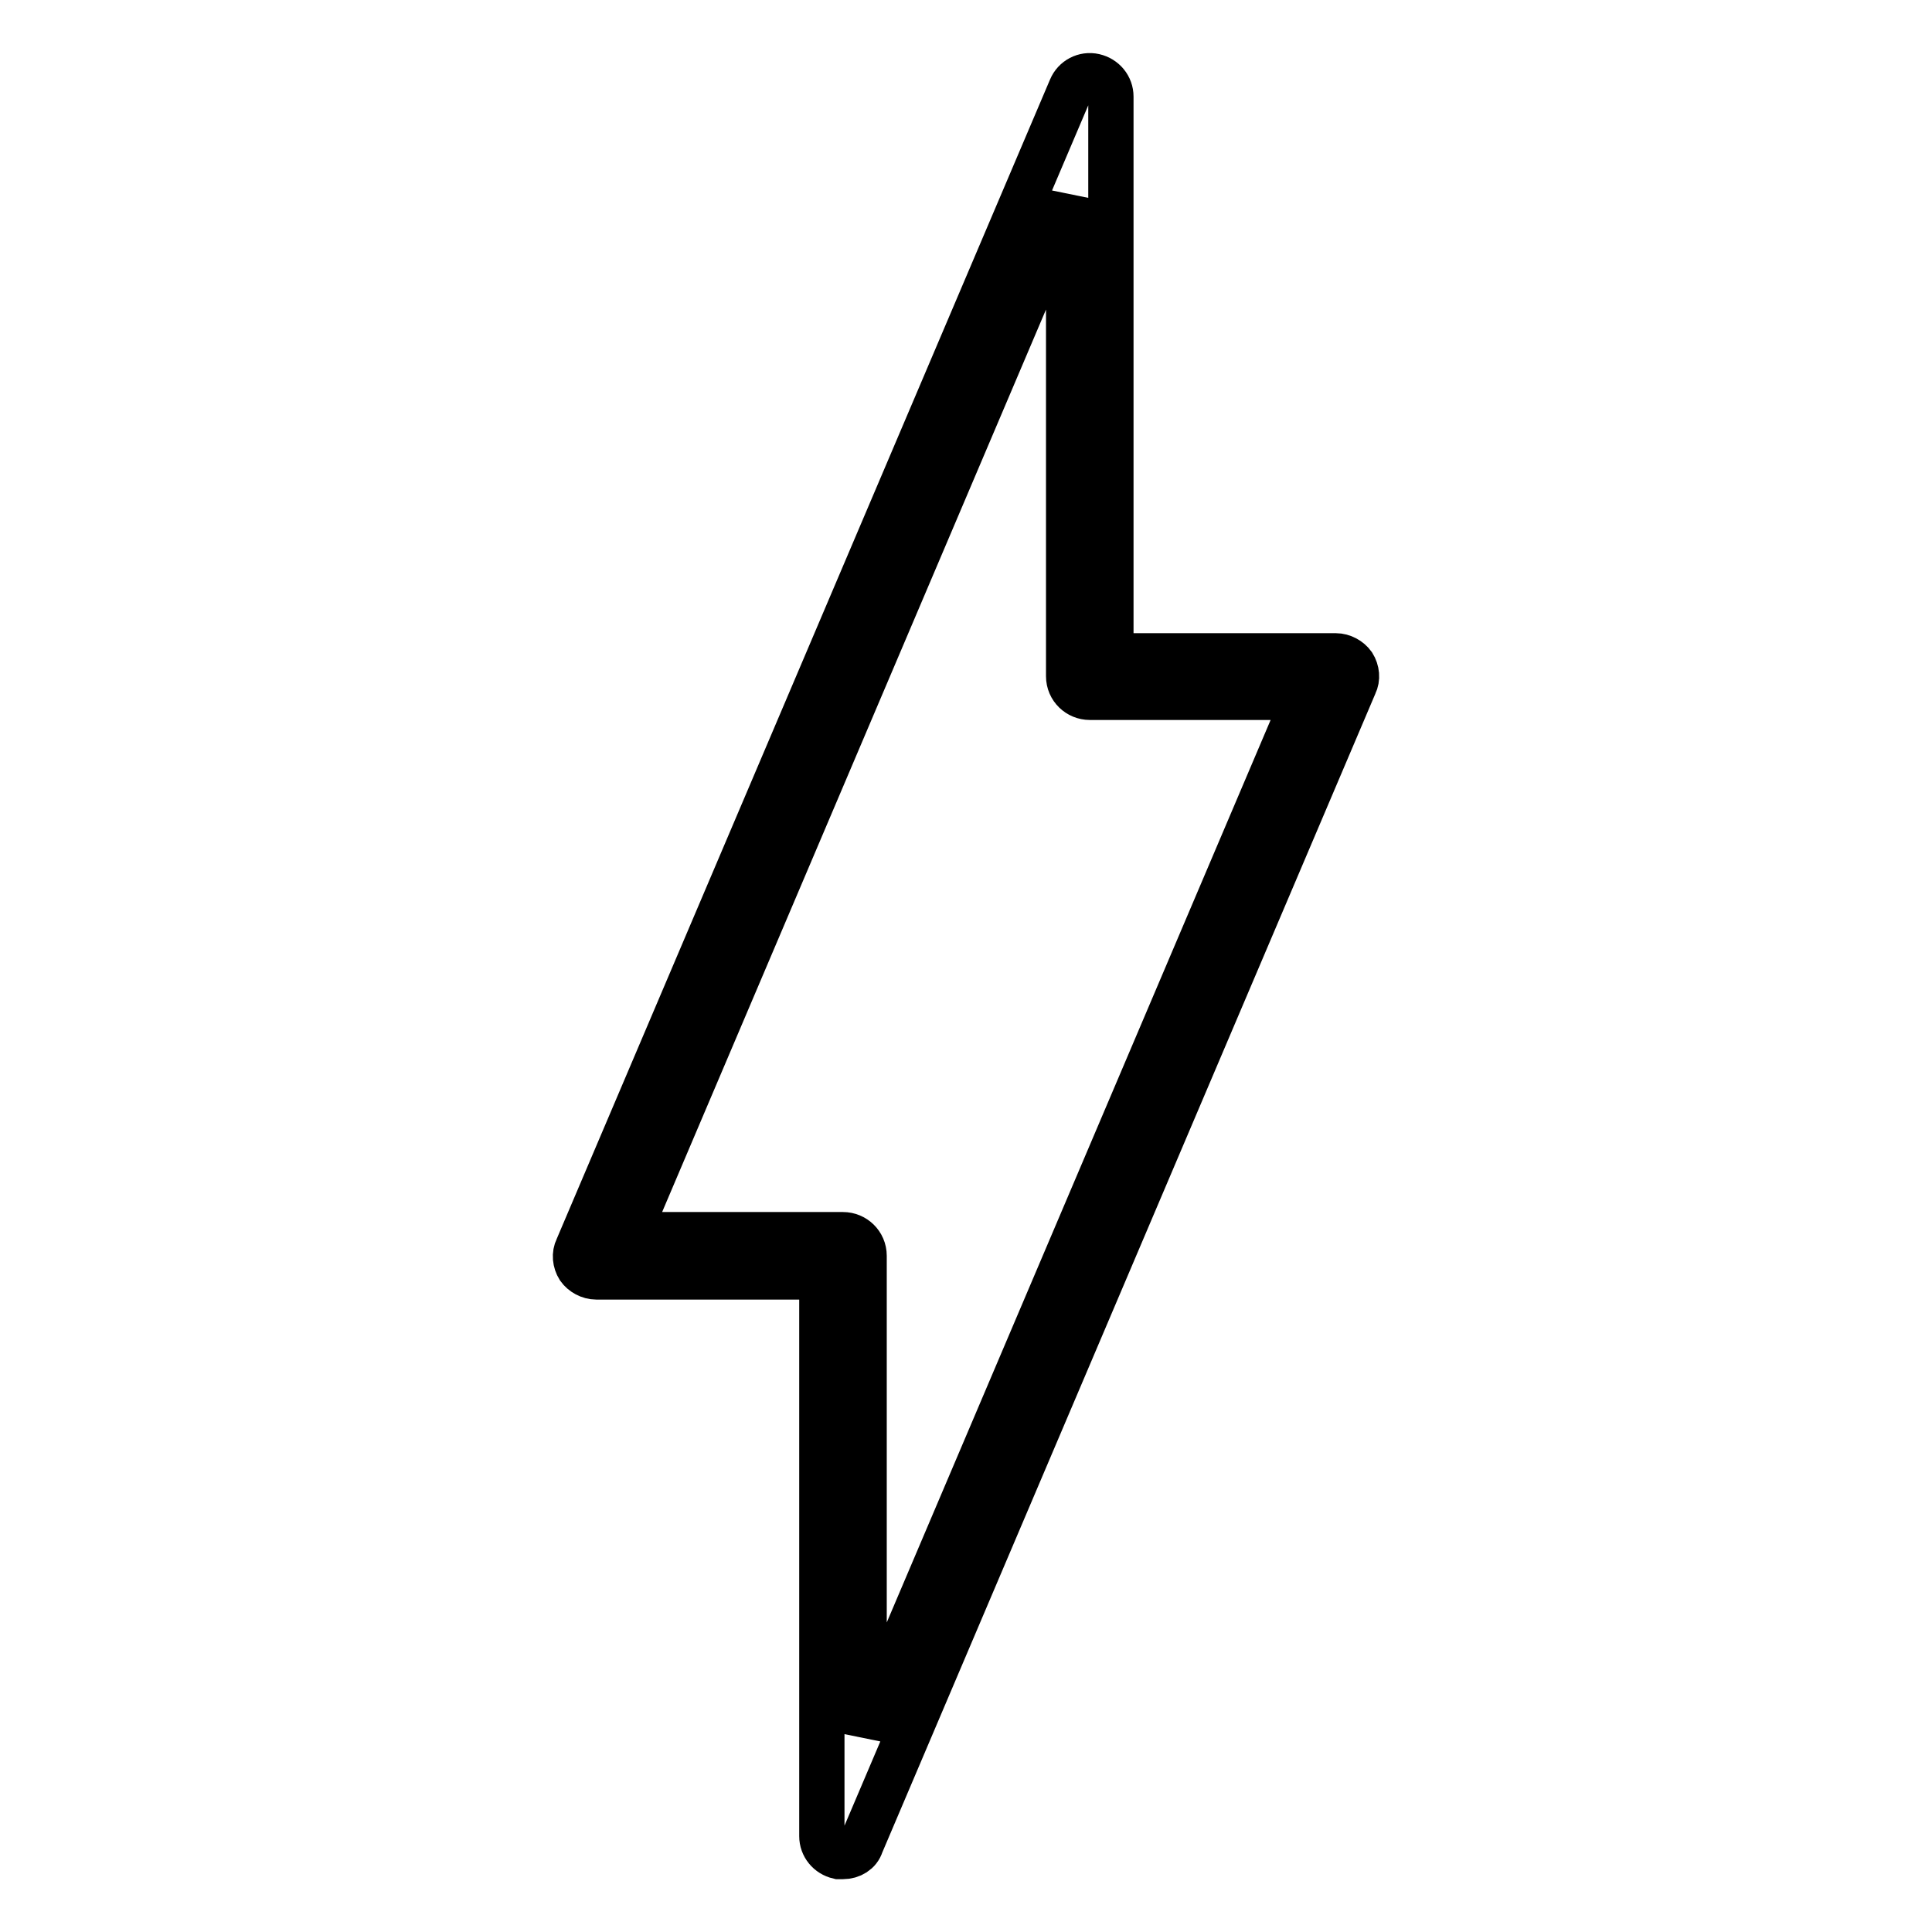 <?xml version="1.0" encoding="utf-8"?>
<!-- Svg Vector Icons : http://www.onlinewebfonts.com/icon -->
<!DOCTYPE svg PUBLIC "-//W3C//DTD SVG 1.1//EN" "http://www.w3.org/Graphics/SVG/1.1/DTD/svg11.dtd">
<svg version="1.1" xmlns="http://www.w3.org/2000/svg" xmlns:xlink="http://www.w3.org/1999/xlink" x="0px" y="0px" viewBox="0 0 256 256" enable-background="new 0 0 256 256" xml:space="preserve">
<g><g><g><g><path stroke-width="6" fill-opacity="0" stroke="#000000"  d="M111.7,246c-0.2,0-0.4,0-0.6,0c-1.3-0.3-2.2-1.4-2.2-2.7v-74.1H79c-0.9,0-1.8-0.5-2.3-1.2c-0.5-0.8-0.6-1.8-0.2-2.6l65.4-153.7c0.5-1.2,1.8-1.9,3.1-1.6s2.2,1.4,2.2,2.7v74.1H177c0.9,0,1.8,0.5,2.3,1.2c0.5,0.8,0.6,1.8,0.2,2.6l-65.4,153.7C113.8,245.4,112.8,246,111.7,246z M83.2,163.6h28.5c1.5,0,2.8,1.2,2.8,2.8v63.3l58.4-137.3h-28.5c-1.5,0-2.8-1.2-2.8-2.8V26.3L83.2,163.6z"/></g></g><g></g><g></g><g></g><g></g><g></g><g></g><g></g><g></g><g></g><g></g><g></g><g></g><g></g><g></g><g></g></g></g>
</svg>